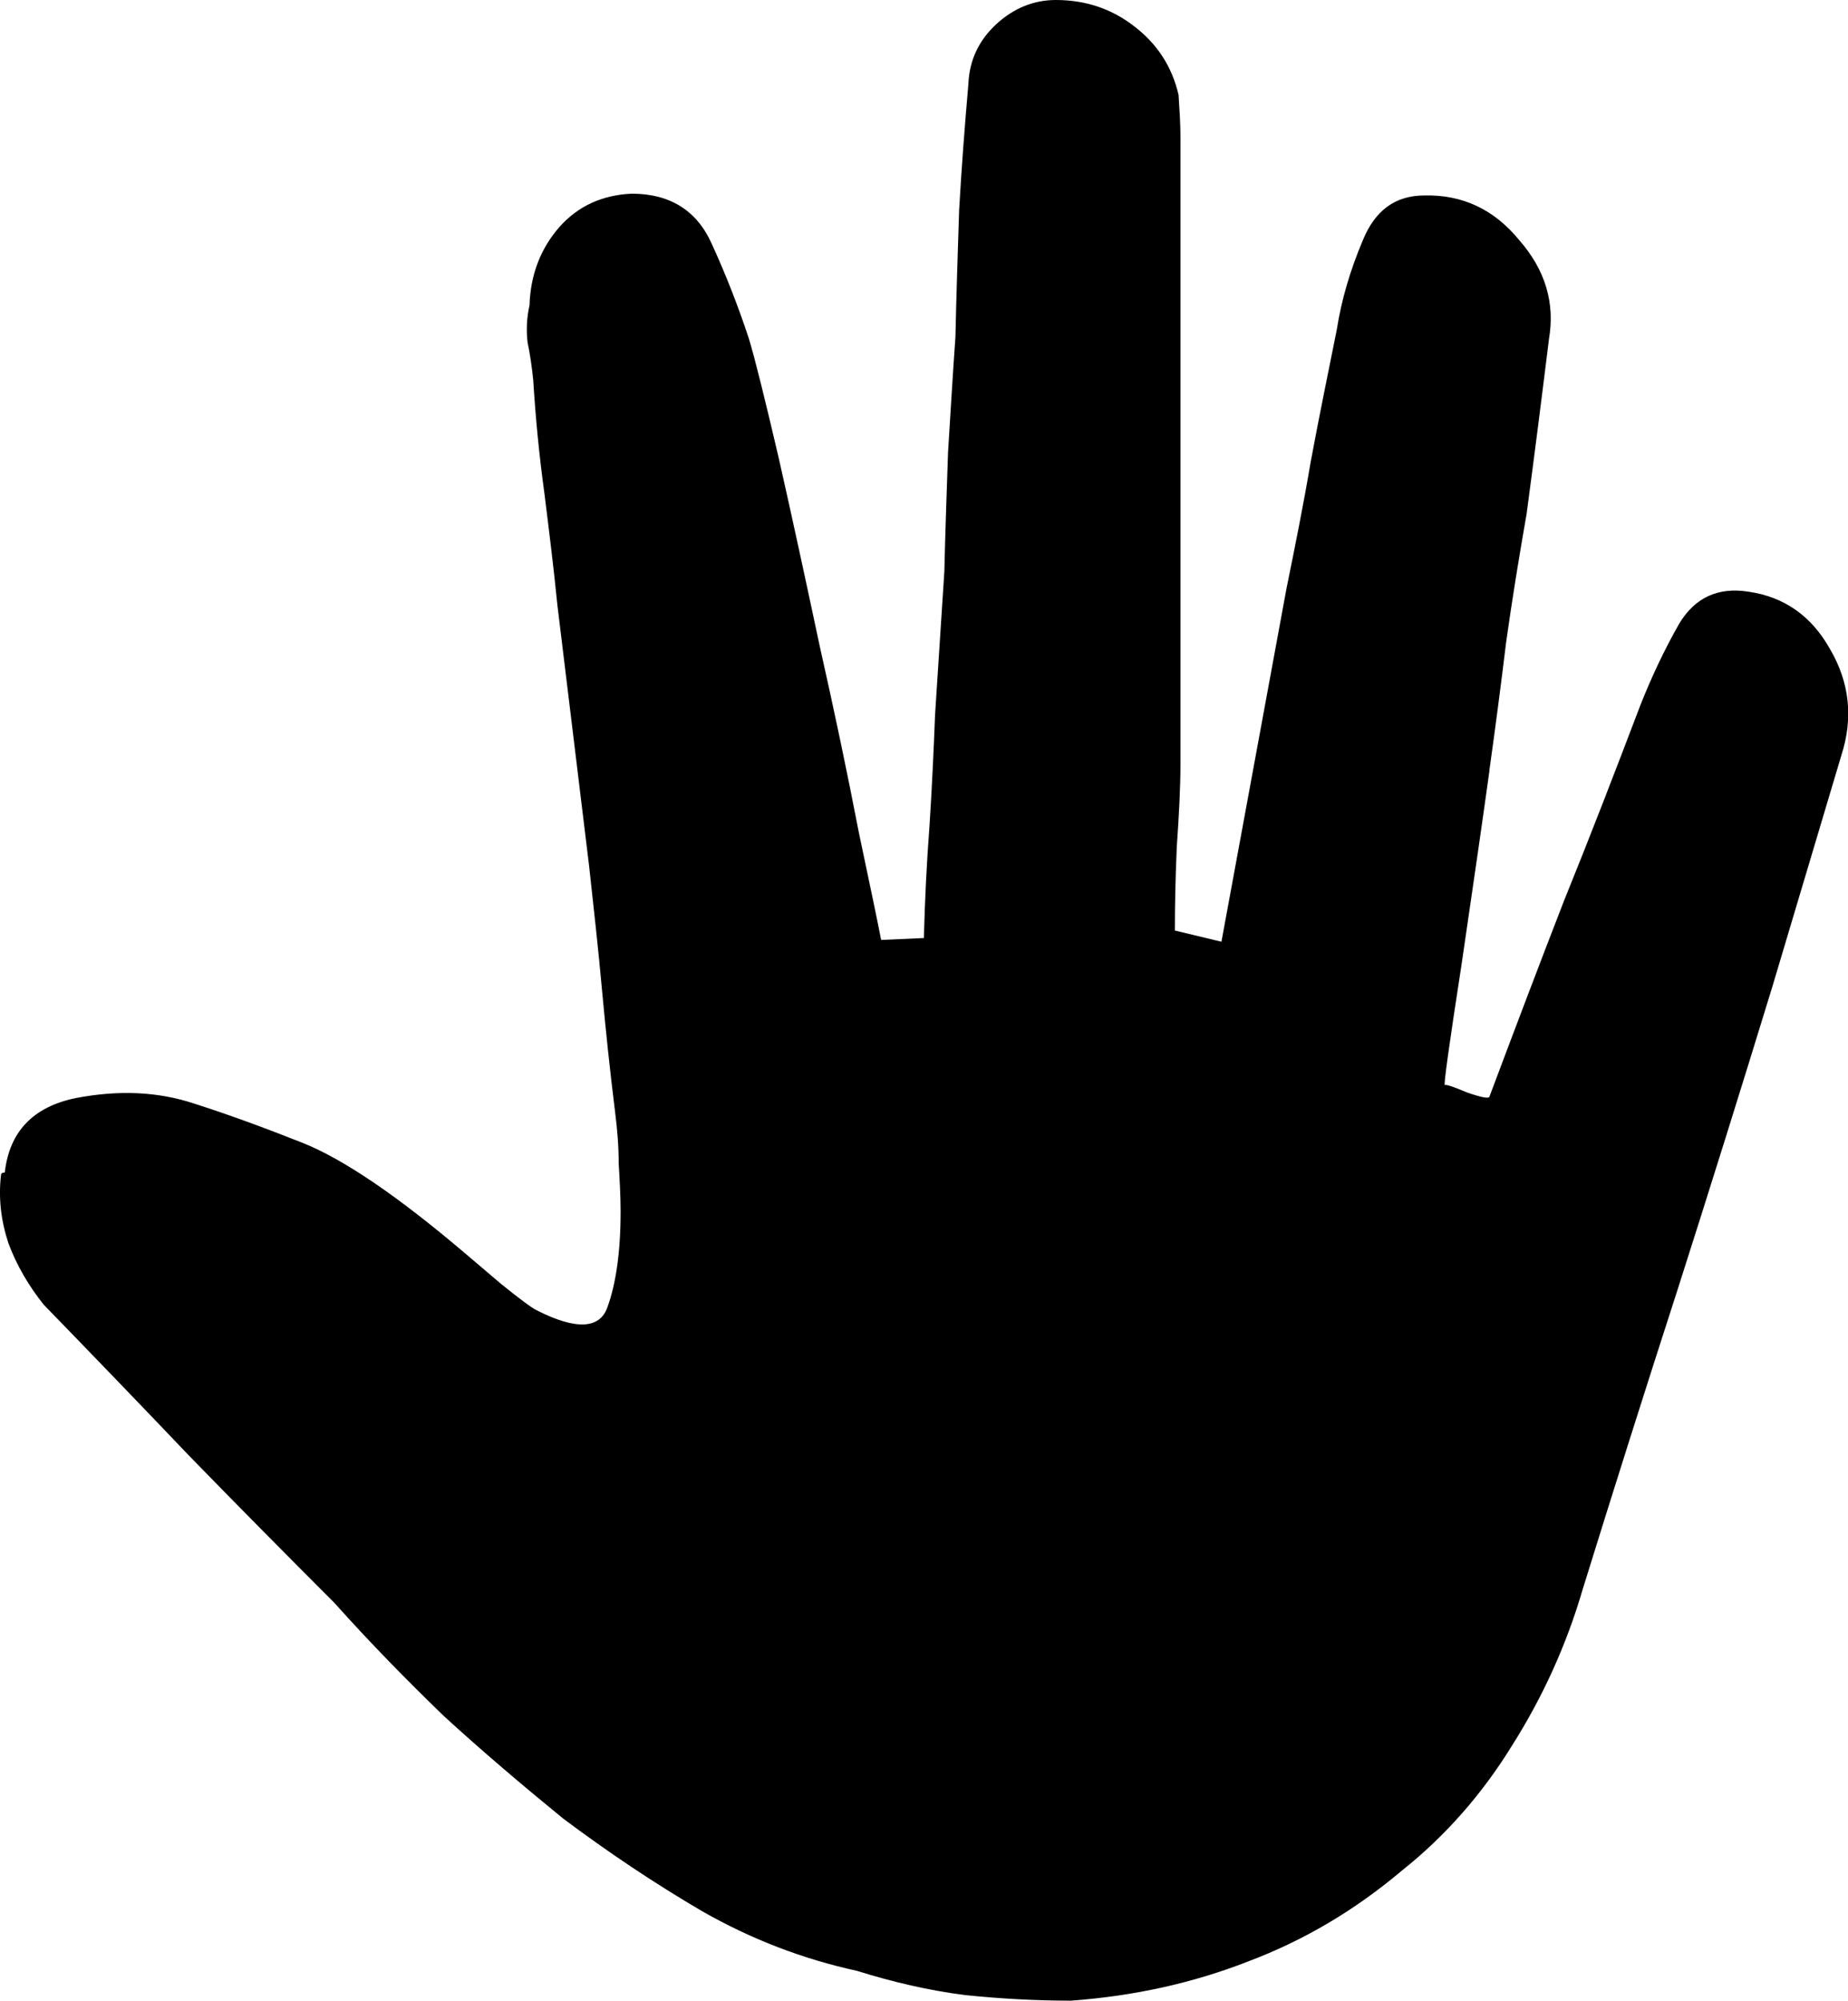 <?xml version="1.0" encoding="UTF-8" standalone="no"?>
<!-- Created with Inkscape (http://www.inkscape.org/) -->

<svg
   version="1.1"
   id="svg1"
   width="15.52"
   height="16.797"
   viewBox="0 0 15.52 16.797"
   xmlns:inkscape="http://www.inkscape.org/namespaces/inkscape"
   xmlns:sodipodi="http://sodipodi.sourceforge.net/DTD/sodipodi-0.dtd"
   xmlns="http://www.w3.org/2000/svg"
   xmlns:svg="http://www.w3.org/2000/svg">
  <defs
     id="defs1">
    <clipPath
       clipPathUnits="userSpaceOnUse"
       id="clipPath327">
      <path
         d="M 0,0 H 2479.981 V 3508.008 H 0 Z"
         transform="matrix(0.32,0,0,0.32,-514,-818)"
         clip-rule="evenodd"
         id="path327" />
    </clipPath>
  </defs>
  <sodipodi:namedview
     id="namedview1"
     pagecolor="#ffffff"
     bordercolor="#999999"
     borderopacity="1"
     inkscape:showpageshadow="0"
     inkscape:pageopacity="0"
     inkscape:pagecheckerboard="0"
     inkscape:deskcolor="#d1d1d1"
     inkscape:export-bgcolor="#ffffff00" />
  <g
     id="g1"
     inkscape:groupmode="layer"
     inkscape:label="1"
     transform="translate(-515.616,-801.203)">
    <path
       id="path326"
       d="m 14.125,-10.328 c -0.055,0.398 -0.133,0.937 -0.234,1.625 -0.105,0.68 -0.152,1.016 -0.141,1.016 0.008,-0.008 0.07,0.012 0.188,0.062 0.125,0.043 0.188,0.055 0.188,0.031 0.207,-0.551 0.414,-1.098 0.625,-1.641 0.219,-0.539 0.43,-1.086 0.641,-1.641 0.094,-0.238 0.203,-0.469 0.328,-0.688 0.133,-0.219 0.328,-0.305 0.578,-0.266 0.301,0.043 0.531,0.203 0.688,0.484 0.164,0.281 0.195,0.578 0.094,0.891 l -0.578,1.937 c -0.262,0.855 -0.527,1.703 -0.797,2.547 -0.273,0.844 -0.539,1.684 -0.797,2.516 -0.137,0.469 -0.336,0.906 -0.594,1.313 -0.25,0.406 -0.559,0.758 -0.922,1.047 -0.398,0.336 -0.828,0.59 -1.297,0.766 -0.461,0.18 -0.953,0.289 -1.484,0.328 -0.293,0 -0.59,-0.016 -0.891,-0.047 -0.305,-0.039 -0.605,-0.109 -0.906,-0.203 C 8.352,-0.352 7.922,-0.519 7.516,-0.75 7.109,-0.988 6.719,-1.25 6.344,-1.531 c -0.344,-0.281 -0.68,-0.566 -1,-0.859 -0.312,-0.301 -0.621,-0.617 -0.922,-0.953 -0.406,-0.406 -0.812,-0.816 -1.219,-1.234 -0.406,-0.426 -0.813,-0.848 -1.219,-1.266 -0.125,-0.156 -0.227,-0.328 -0.297,-0.516 -0.062,-0.188 -0.086,-0.379 -0.062,-0.578 0,-0.008 0.008,-0.016 0.031,-0.016 0.039,-0.344 0.238,-0.551 0.594,-0.625 0.363,-0.07 0.695,-0.055 1,0.047 0.27,0.086 0.57,0.195 0.906,0.328 0.344,0.137 0.797,0.445 1.359,0.922 0.051,0.043 0.156,0.133 0.313,0.266 0.156,0.125 0.254,0.199 0.297,0.219 0.332,0.168 0.531,0.156 0.594,-0.031 0.07,-0.195 0.109,-0.461 0.109,-0.797 0,-0.133 -0.008,-0.27 -0.016,-0.406 0,-0.145 -0.012,-0.289 -0.031,-0.438 -0.043,-0.344 -0.078,-0.68 -0.109,-1.016 -0.031,-0.344 -0.07,-0.691 -0.109,-1.047 l -0.266,-2.187 c -0.031,-0.312 -0.07,-0.625 -0.109,-0.938 -0.043,-0.312 -0.074,-0.629 -0.094,-0.953 -0.012,-0.113 -0.027,-0.219 -0.047,-0.312 -0.012,-0.102 -0.008,-0.207 0.016,-0.313 0.008,-0.258 0.094,-0.477 0.25,-0.656 0.156,-0.176 0.359,-0.27 0.609,-0.281 0.32,0 0.547,0.141 0.672,0.422 0.125,0.273 0.227,0.539 0.312,0.797 0.051,0.168 0.133,0.5 0.25,1 0.113,0.5 0.227,1.027 0.344,1.578 0.125,0.555 0.234,1.074 0.328,1.562 0.102,0.48 0.164,0.781 0.188,0.906 l 0.359,-0.016 c 0.008,-0.312 0.023,-0.625 0.047,-0.938 0.02,-0.312 0.035,-0.625 0.047,-0.937 l 0.078,-1.203 c 0.008,-0.344 0.02,-0.676 0.031,-1 0.02,-0.32 0.039,-0.645 0.062,-0.969 0.008,-0.363 0.02,-0.719 0.031,-1.063 0.02,-0.352 0.047,-0.707 0.078,-1.062 0.008,-0.195 0.086,-0.363 0.234,-0.5 0.145,-0.133 0.313,-0.203 0.5,-0.203 0.25,0 0.469,0.074 0.656,0.219 0.195,0.148 0.32,0.34 0.375,0.578 0.008,0.125 0.016,0.246 0.016,0.359 0,0.117 0,0.219 0,0.312 v 4.938 c 0,0.199 -0.012,0.434 -0.031,0.703 -0.012,0.273 -0.016,0.508 -0.016,0.703 l 0.391,0.094 0.547,-2.969 c 0.07,-0.344 0.141,-0.695 0.203,-1.062 0.07,-0.375 0.145,-0.742 0.219,-1.109 0.039,-0.25 0.113,-0.5 0.219,-0.75 0.102,-0.25 0.273,-0.375 0.516,-0.375 0.32,-0.008 0.586,0.117 0.797,0.375 0.219,0.25 0.301,0.527 0.25,0.828 -0.031,0.25 -0.062,0.5 -0.094,0.75 -0.031,0.242 -0.062,0.48 -0.094,0.719 -0.062,0.355 -0.121,0.715 -0.172,1.078 -0.043,0.355 -0.09,0.715 -0.141,1.078 z m 0,0"
       style="fill:#000000;fill-opacity:1;fill-rule:nonzero;stroke:none"
       aria-label=""
       transform="translate(514,818)"
       clip-path="url(#clipPath327)" />
  </g>
</svg>
